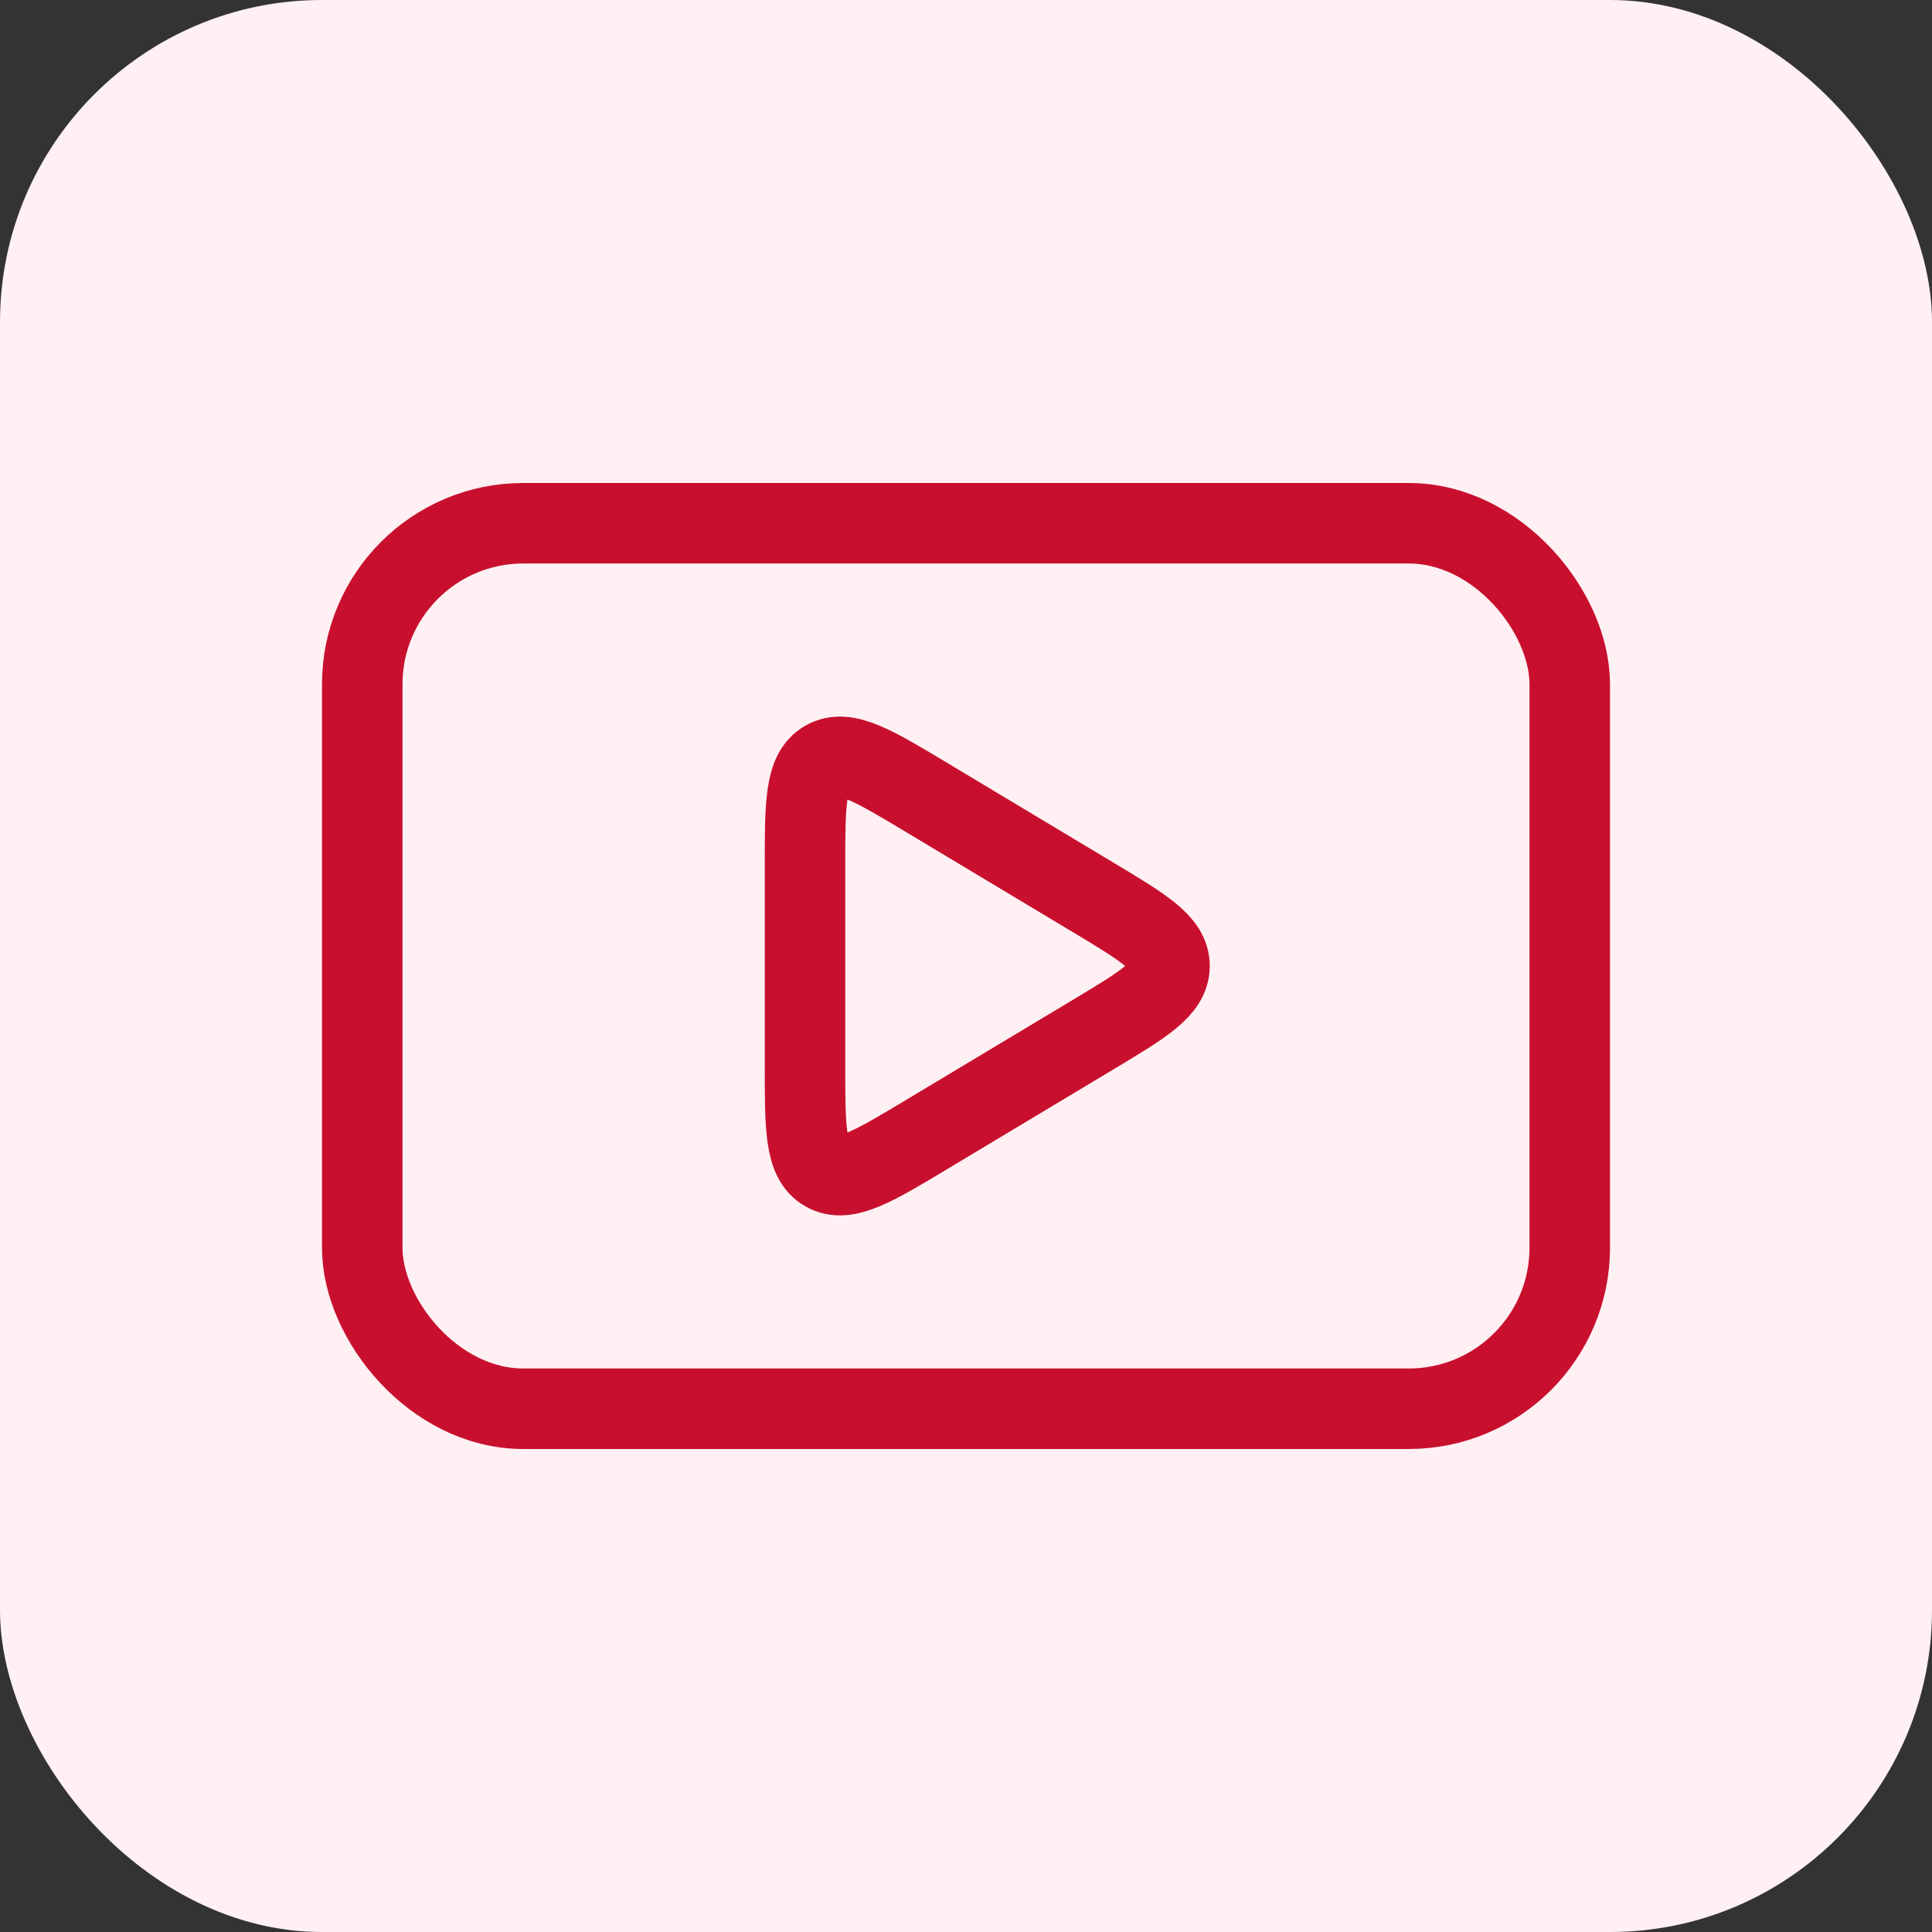 <svg xmlns="http://www.w3.org/2000/svg" width="48" height="48" 
                                        viewBox="0 0 48 48" fill="none"><rect x="0" y="0" width="48" height="48" fill="#333333" stroke="none"/><rect width="48" height="48" rx="8" 
                                        fill="#FFF0F3"/><rect x="9" y="13" width="30" height="22" rx="4" 
                                        stroke="#C8102E" stroke-width="2"/>
                                        <path d="M20 21.532C20 19.966 20 19.183 20.507 18.896C21.015 18.609 21.686 19.012 23.029 19.817L27.142 22.285C28.418 23.051 29.056 23.434 29.056 24C29.056 24.566 28.418 24.949 27.142 25.715L23.029 28.183C21.686 28.988 21.015 29.391 20.507 29.104C20 28.817 20 28.034 20 26.468V21.532Z" stroke="#C8102E" stroke-width="2"/>
                                    </svg>
